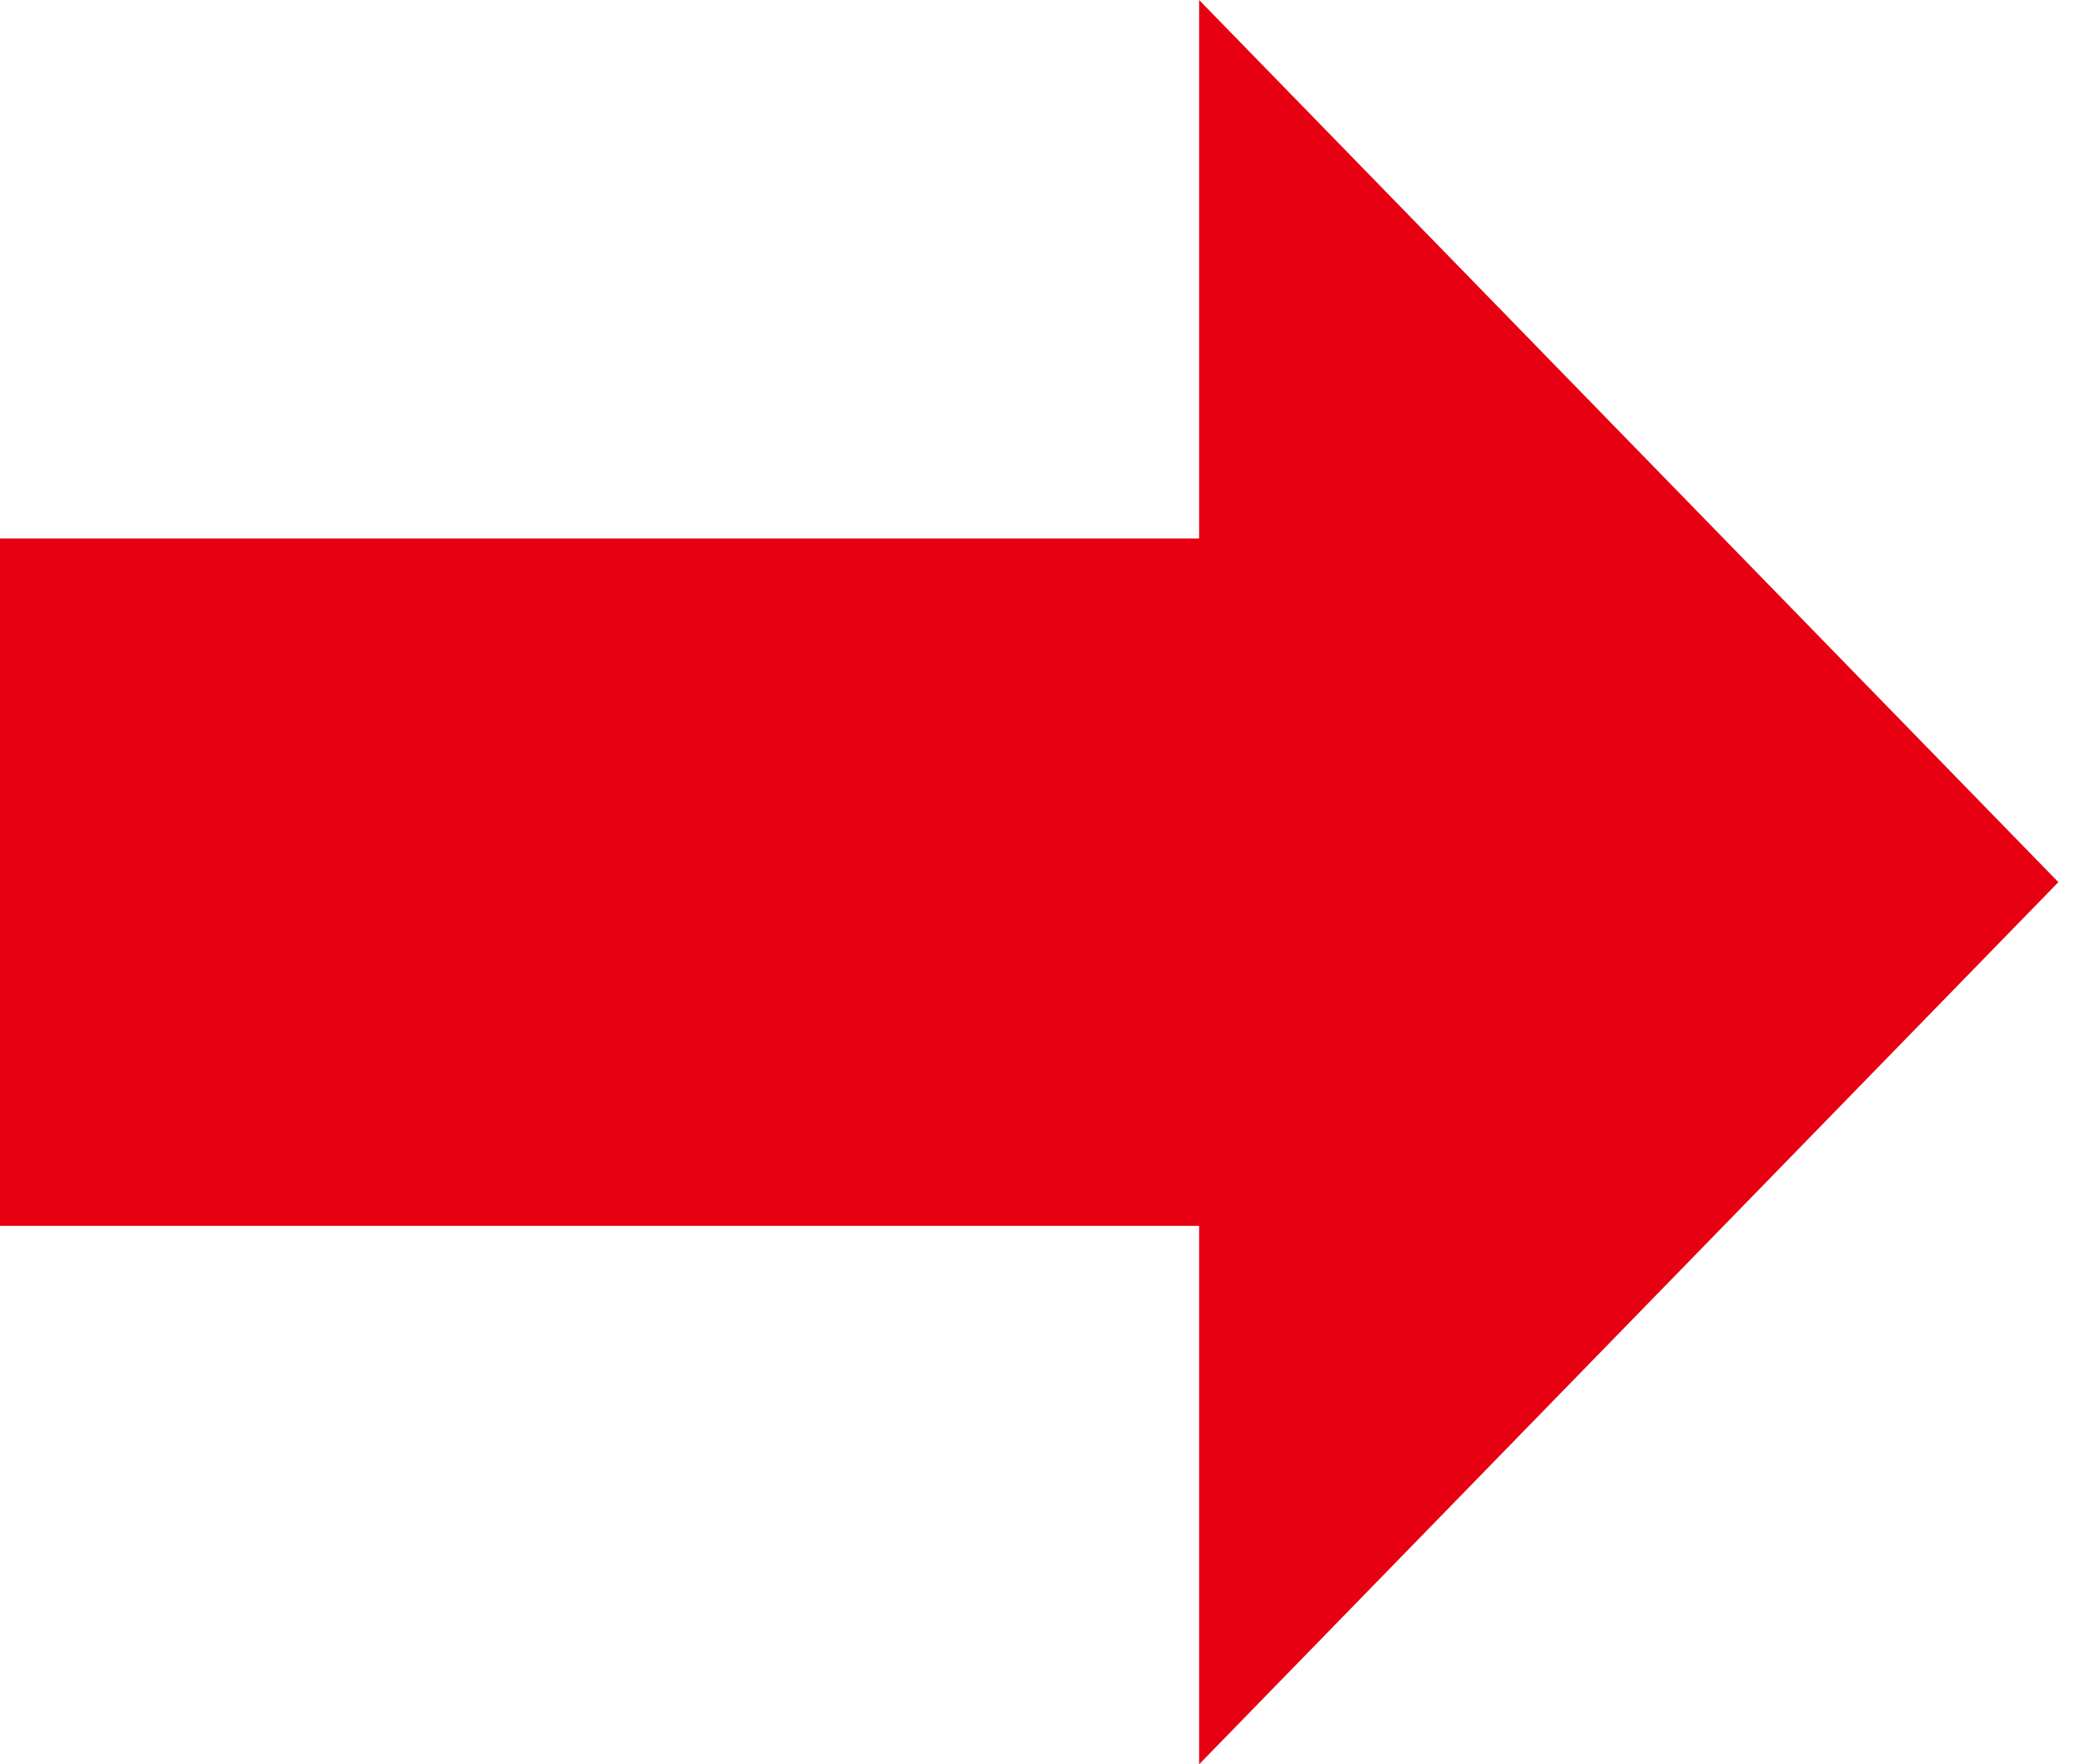 <!DOCTYPE svg PUBLIC "-//W3C//DTD SVG 1.1//EN" "http://www.w3.org/Graphics/SVG/1.1/DTD/svg11.dtd"><svg xmlns="http://www.w3.org/2000/svg" width="26" height="22" viewBox="0 0 26 22" overflow="visible"><path fill="#E60012" d="M14.953 6.714v-6.714l10.715 11-10.715 11v-6.714h-14.953v-8.572h14.953z"/><path fill="none" d="M0 0h26v22h-26z"/></svg>